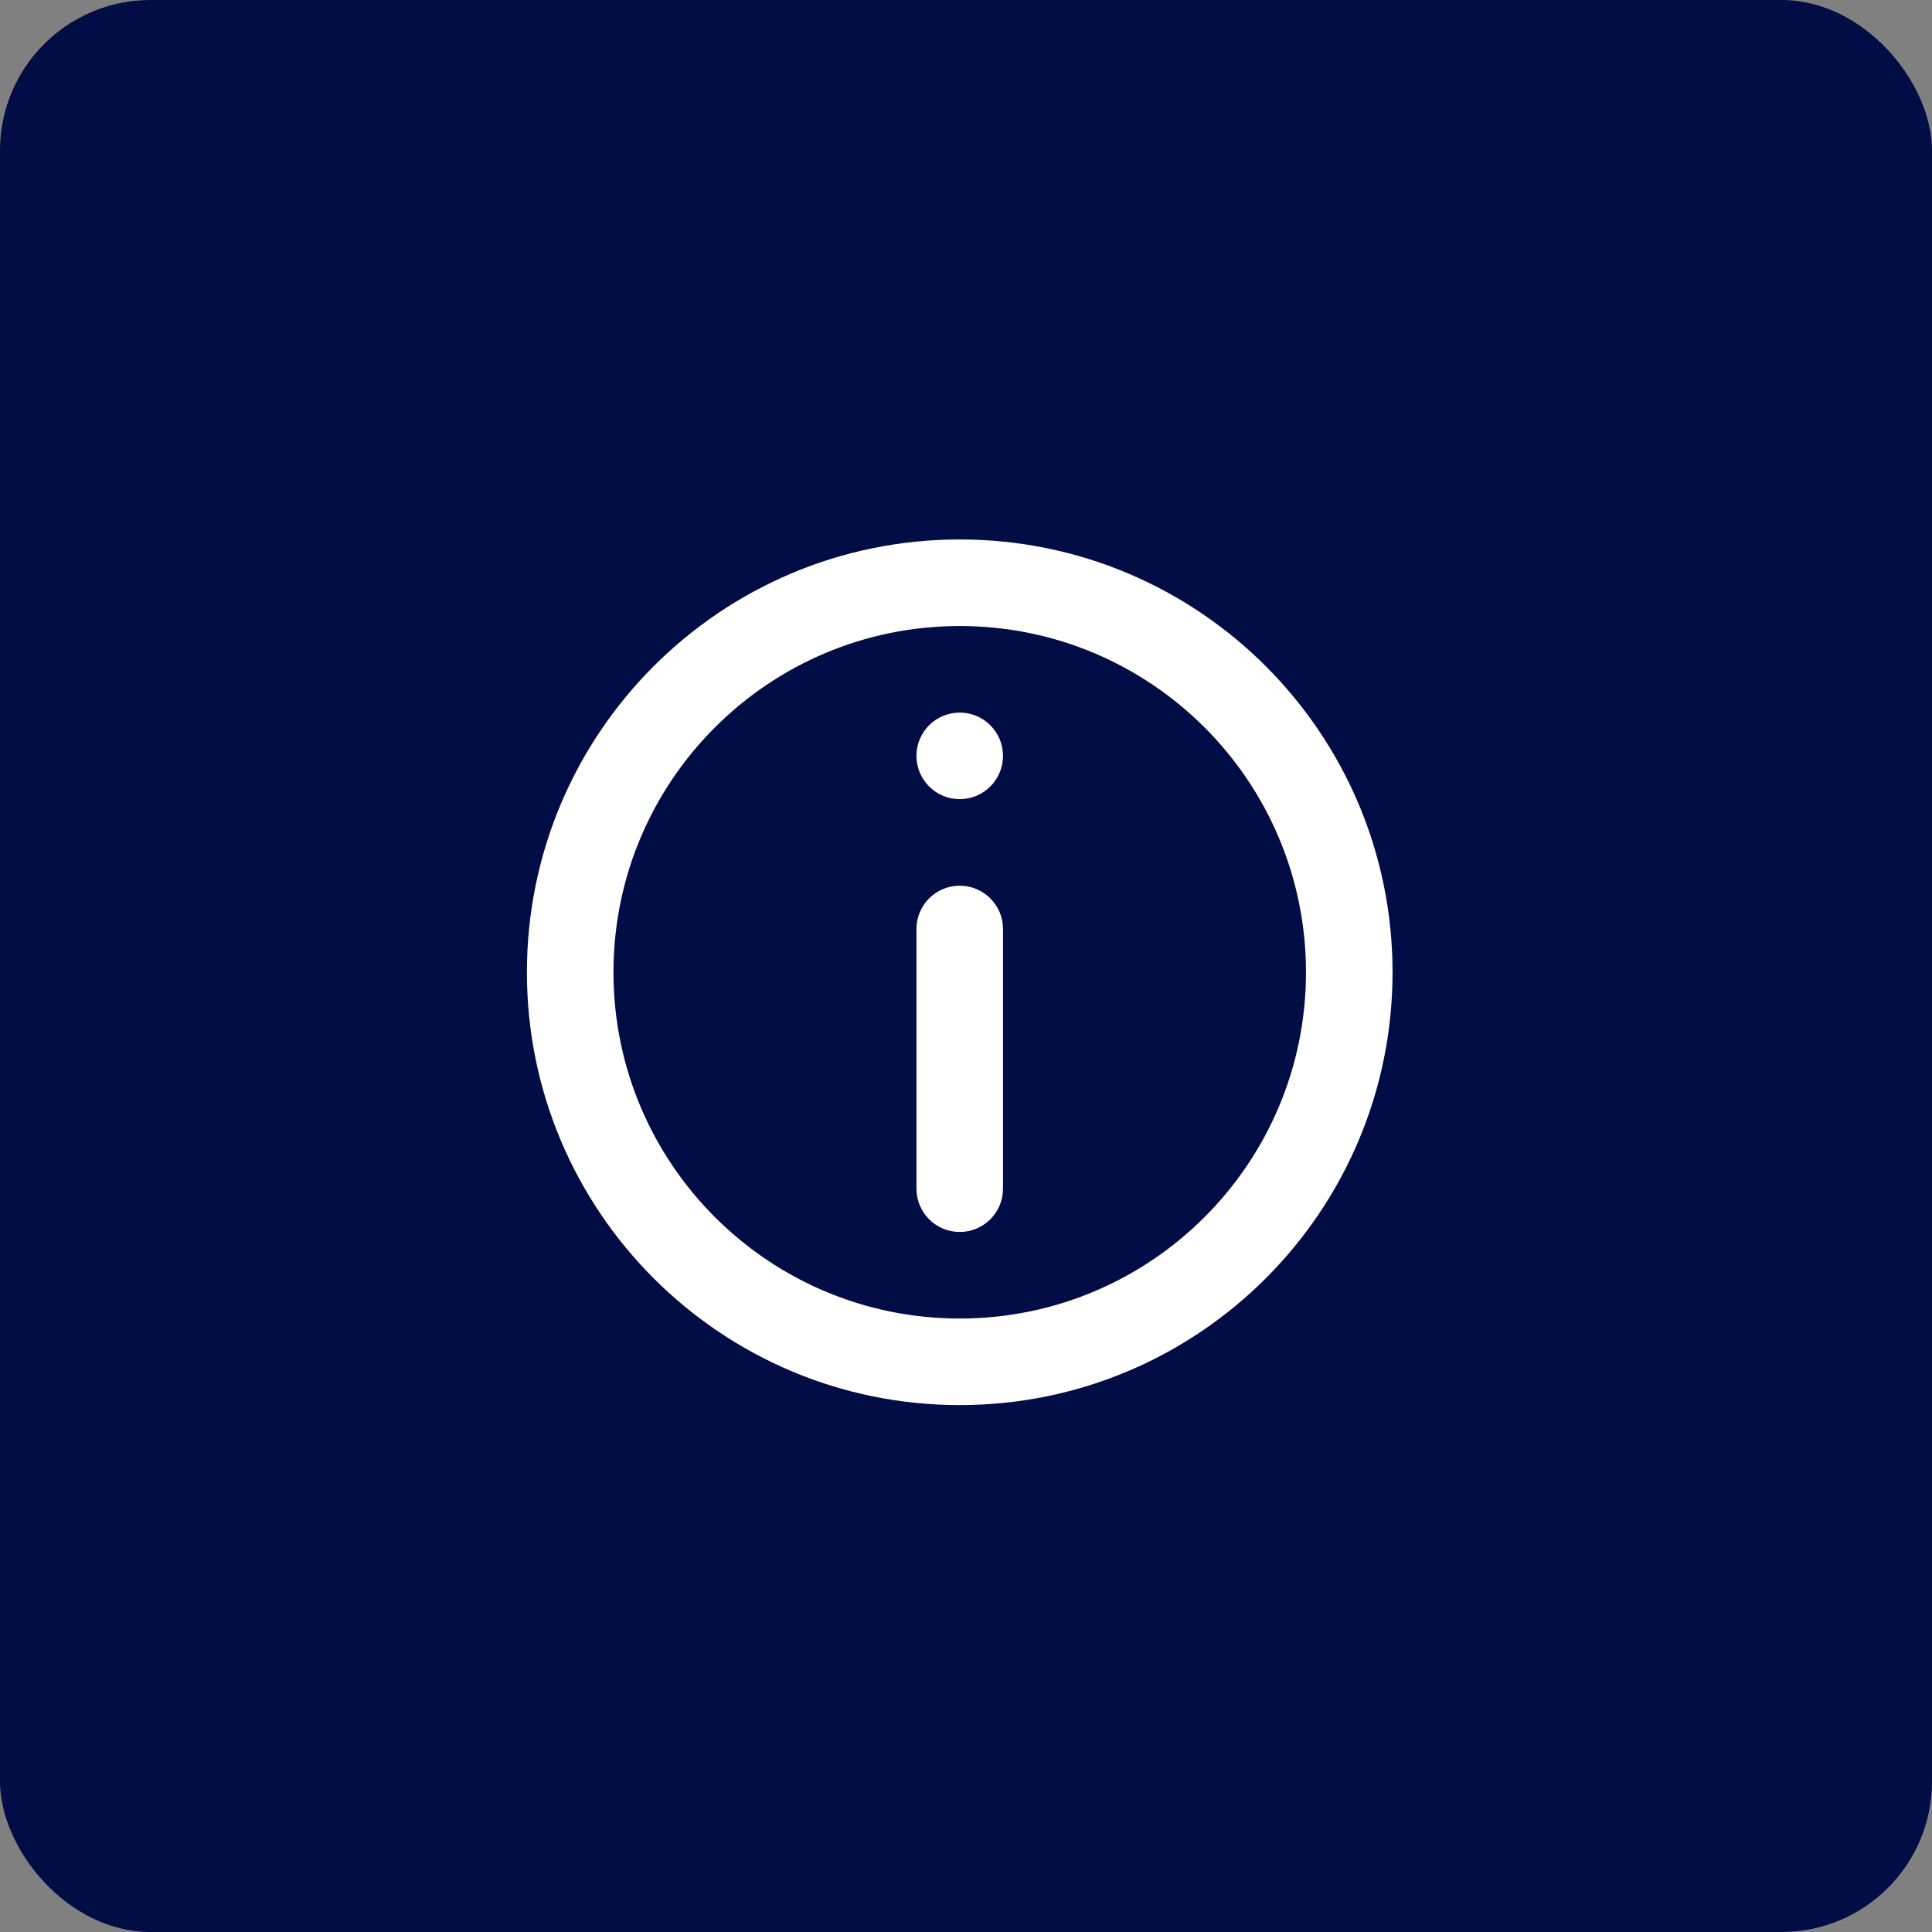 <svg width="154" height="154" viewBox="0 0 154 154" fill="none" xmlns="http://www.w3.org/2000/svg">
<rect x="0" y="0" width="154" height="154" fill="#808080" stroke="none"/>
<rect width="154" height="154" rx="12" fill="#020C45"/>
<path fill-rule="evenodd" clip-rule="evenodd" d="M76.5 43C95.554 43 111 58.446 111 77.5C111 96.554 95.554 112 76.5 112C57.446 112 42 96.554 42 77.5C42 58.446 57.446 43 76.5 43ZM76.5 49.9C61.257 49.9 48.9 62.257 48.9 77.5C48.9 92.743 61.257 105.1 76.5 105.1C91.743 105.1 104.1 92.743 104.1 77.5C104.1 62.257 91.743 49.9 76.5 49.9ZM76.5 70.6C78.405 70.6 79.95 72.144 79.95 74.05V94.75C79.95 96.655 78.405 98.2 76.5 98.2C74.595 98.2 73.05 96.655 73.05 94.75V74.05C73.05 72.144 74.595 70.6 76.5 70.6ZM76.5 56.8C78.405 56.8 79.95 58.345 79.95 60.25C79.95 62.156 78.405 63.7 76.5 63.7C74.595 63.7 73.05 62.156 73.05 60.25C73.05 58.345 74.595 56.8 76.5 56.8Z" fill="white"/>
</svg>
